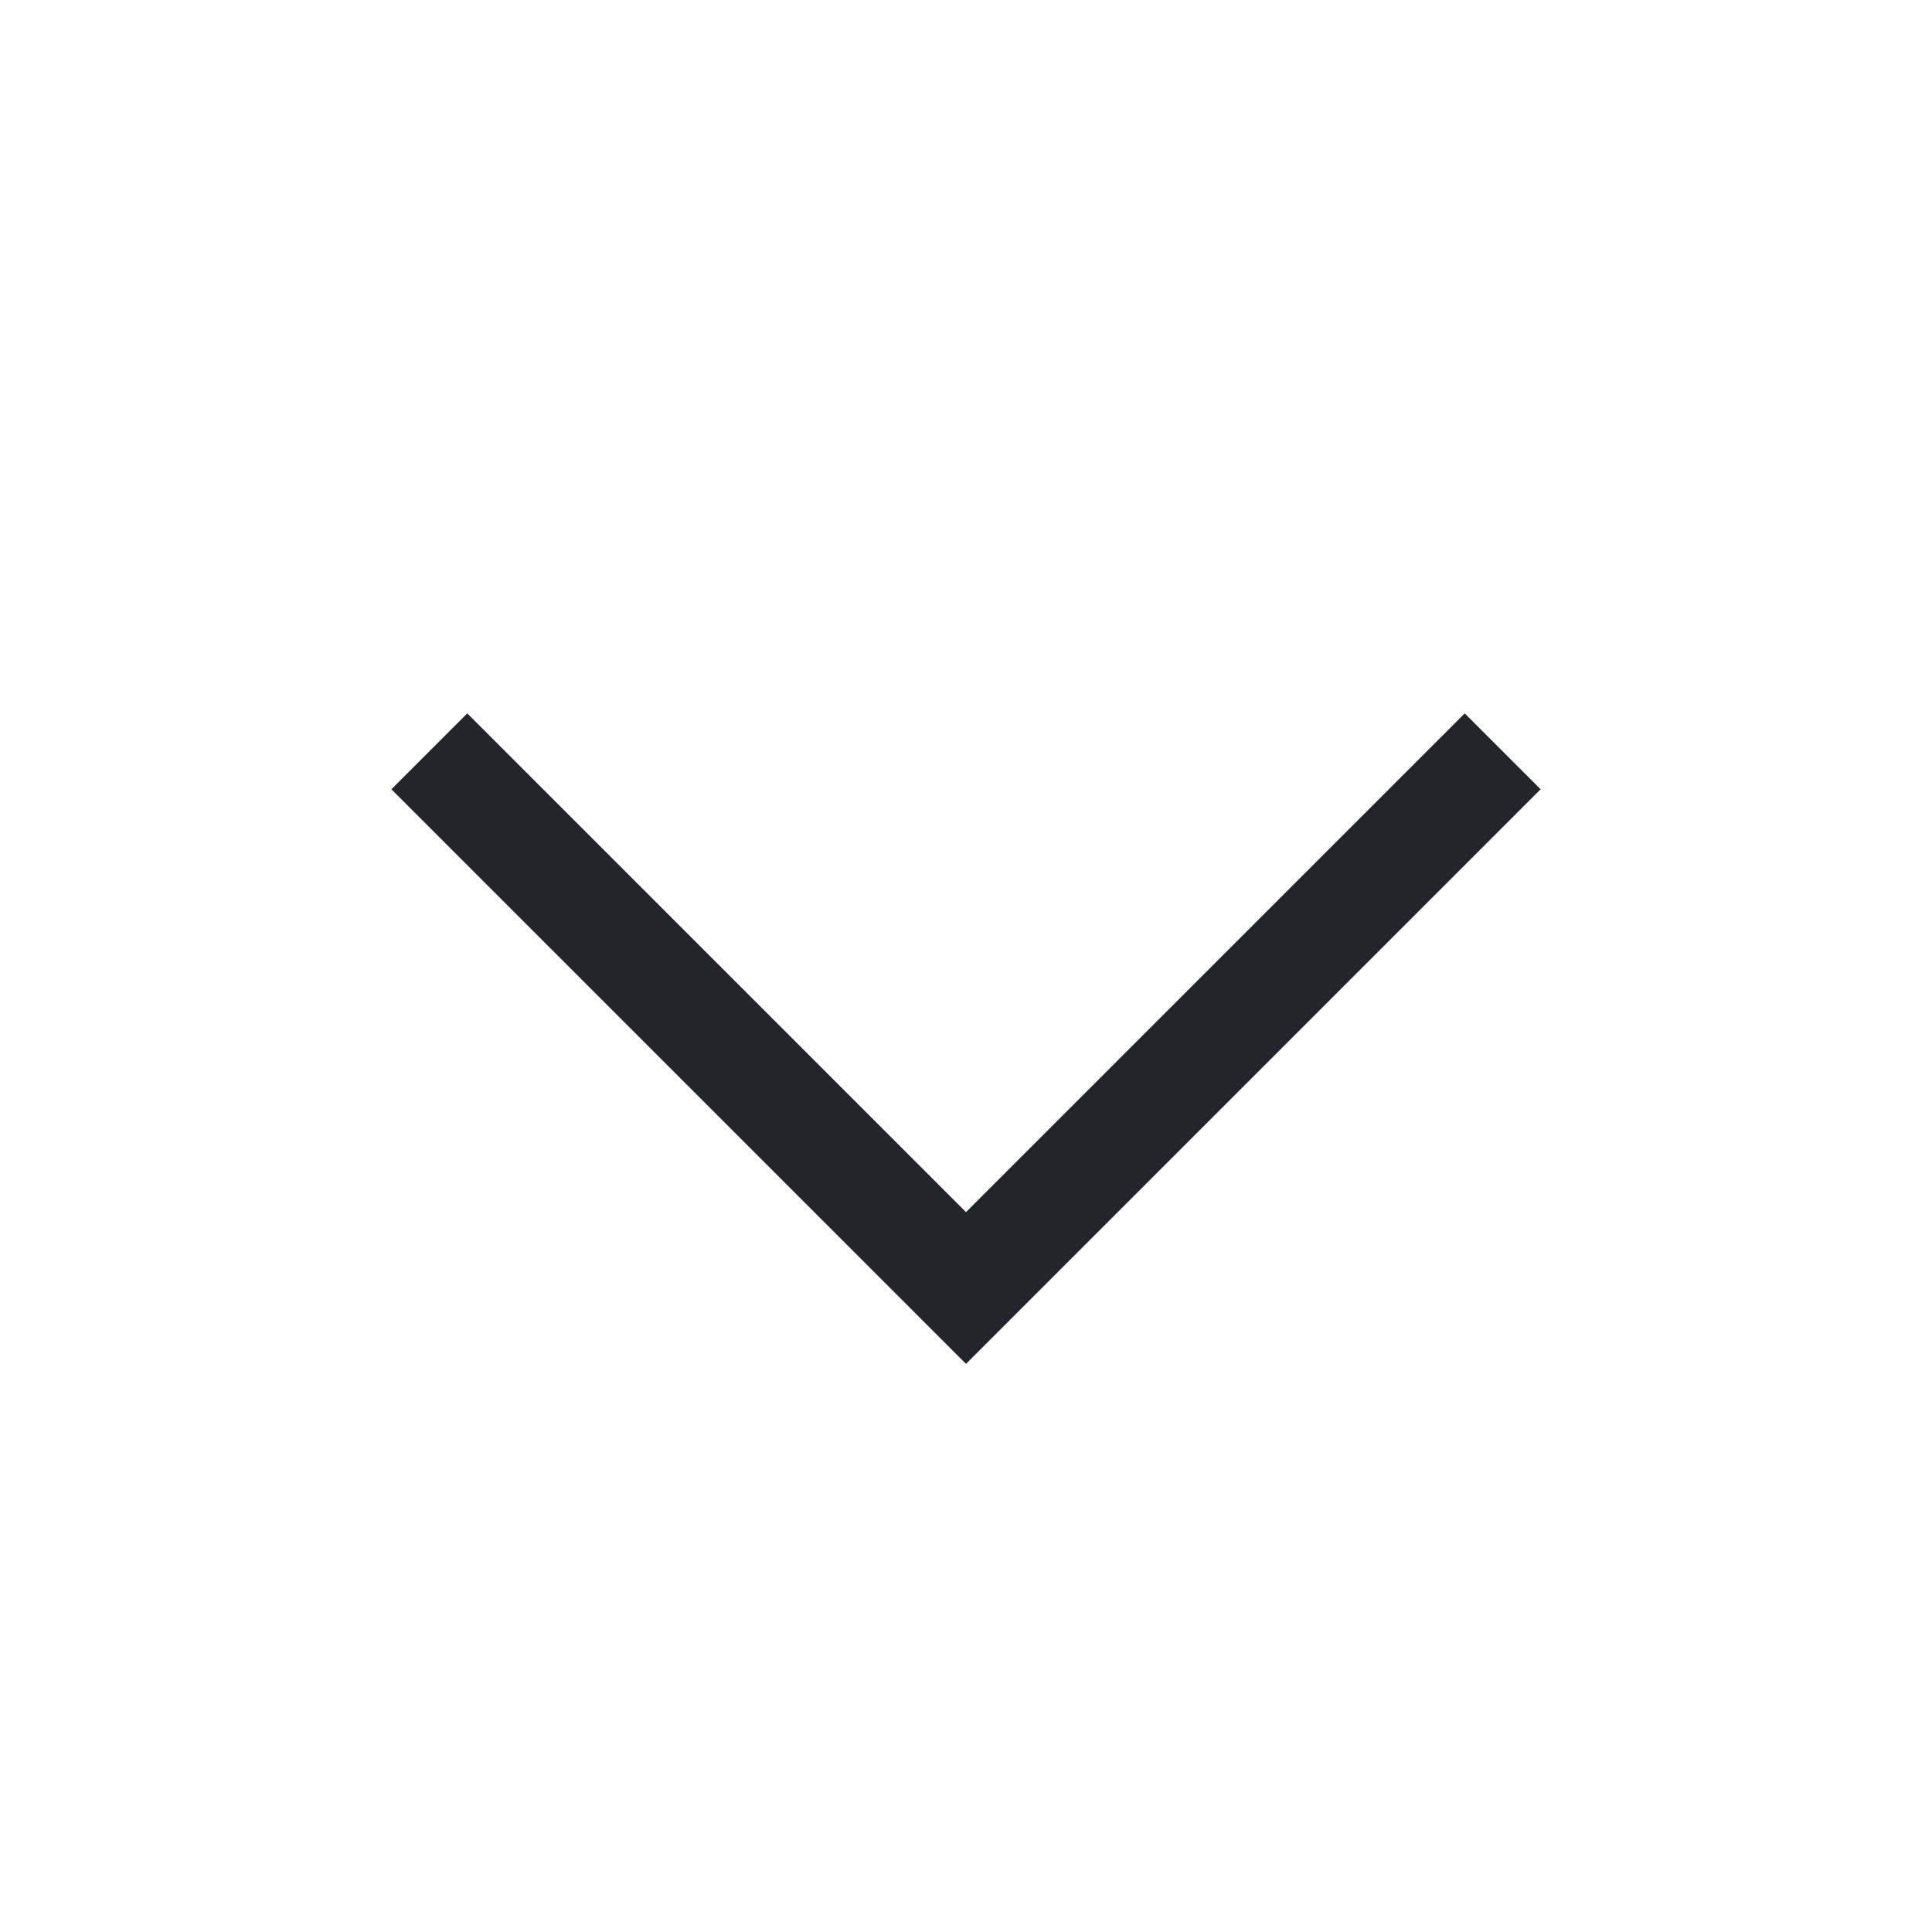 <svg width="36" height="36" viewBox="0 0 36 36" fill="none" xmlns="http://www.w3.org/2000/svg">
<path fill-rule="evenodd" clip-rule="evenodd" d="M28.707 14.707L18 25.414L7.293 14.707L8.707 13.293L18 22.586L27.293 13.293L28.707 14.707Z" fill="#24242B"/>
</svg>
